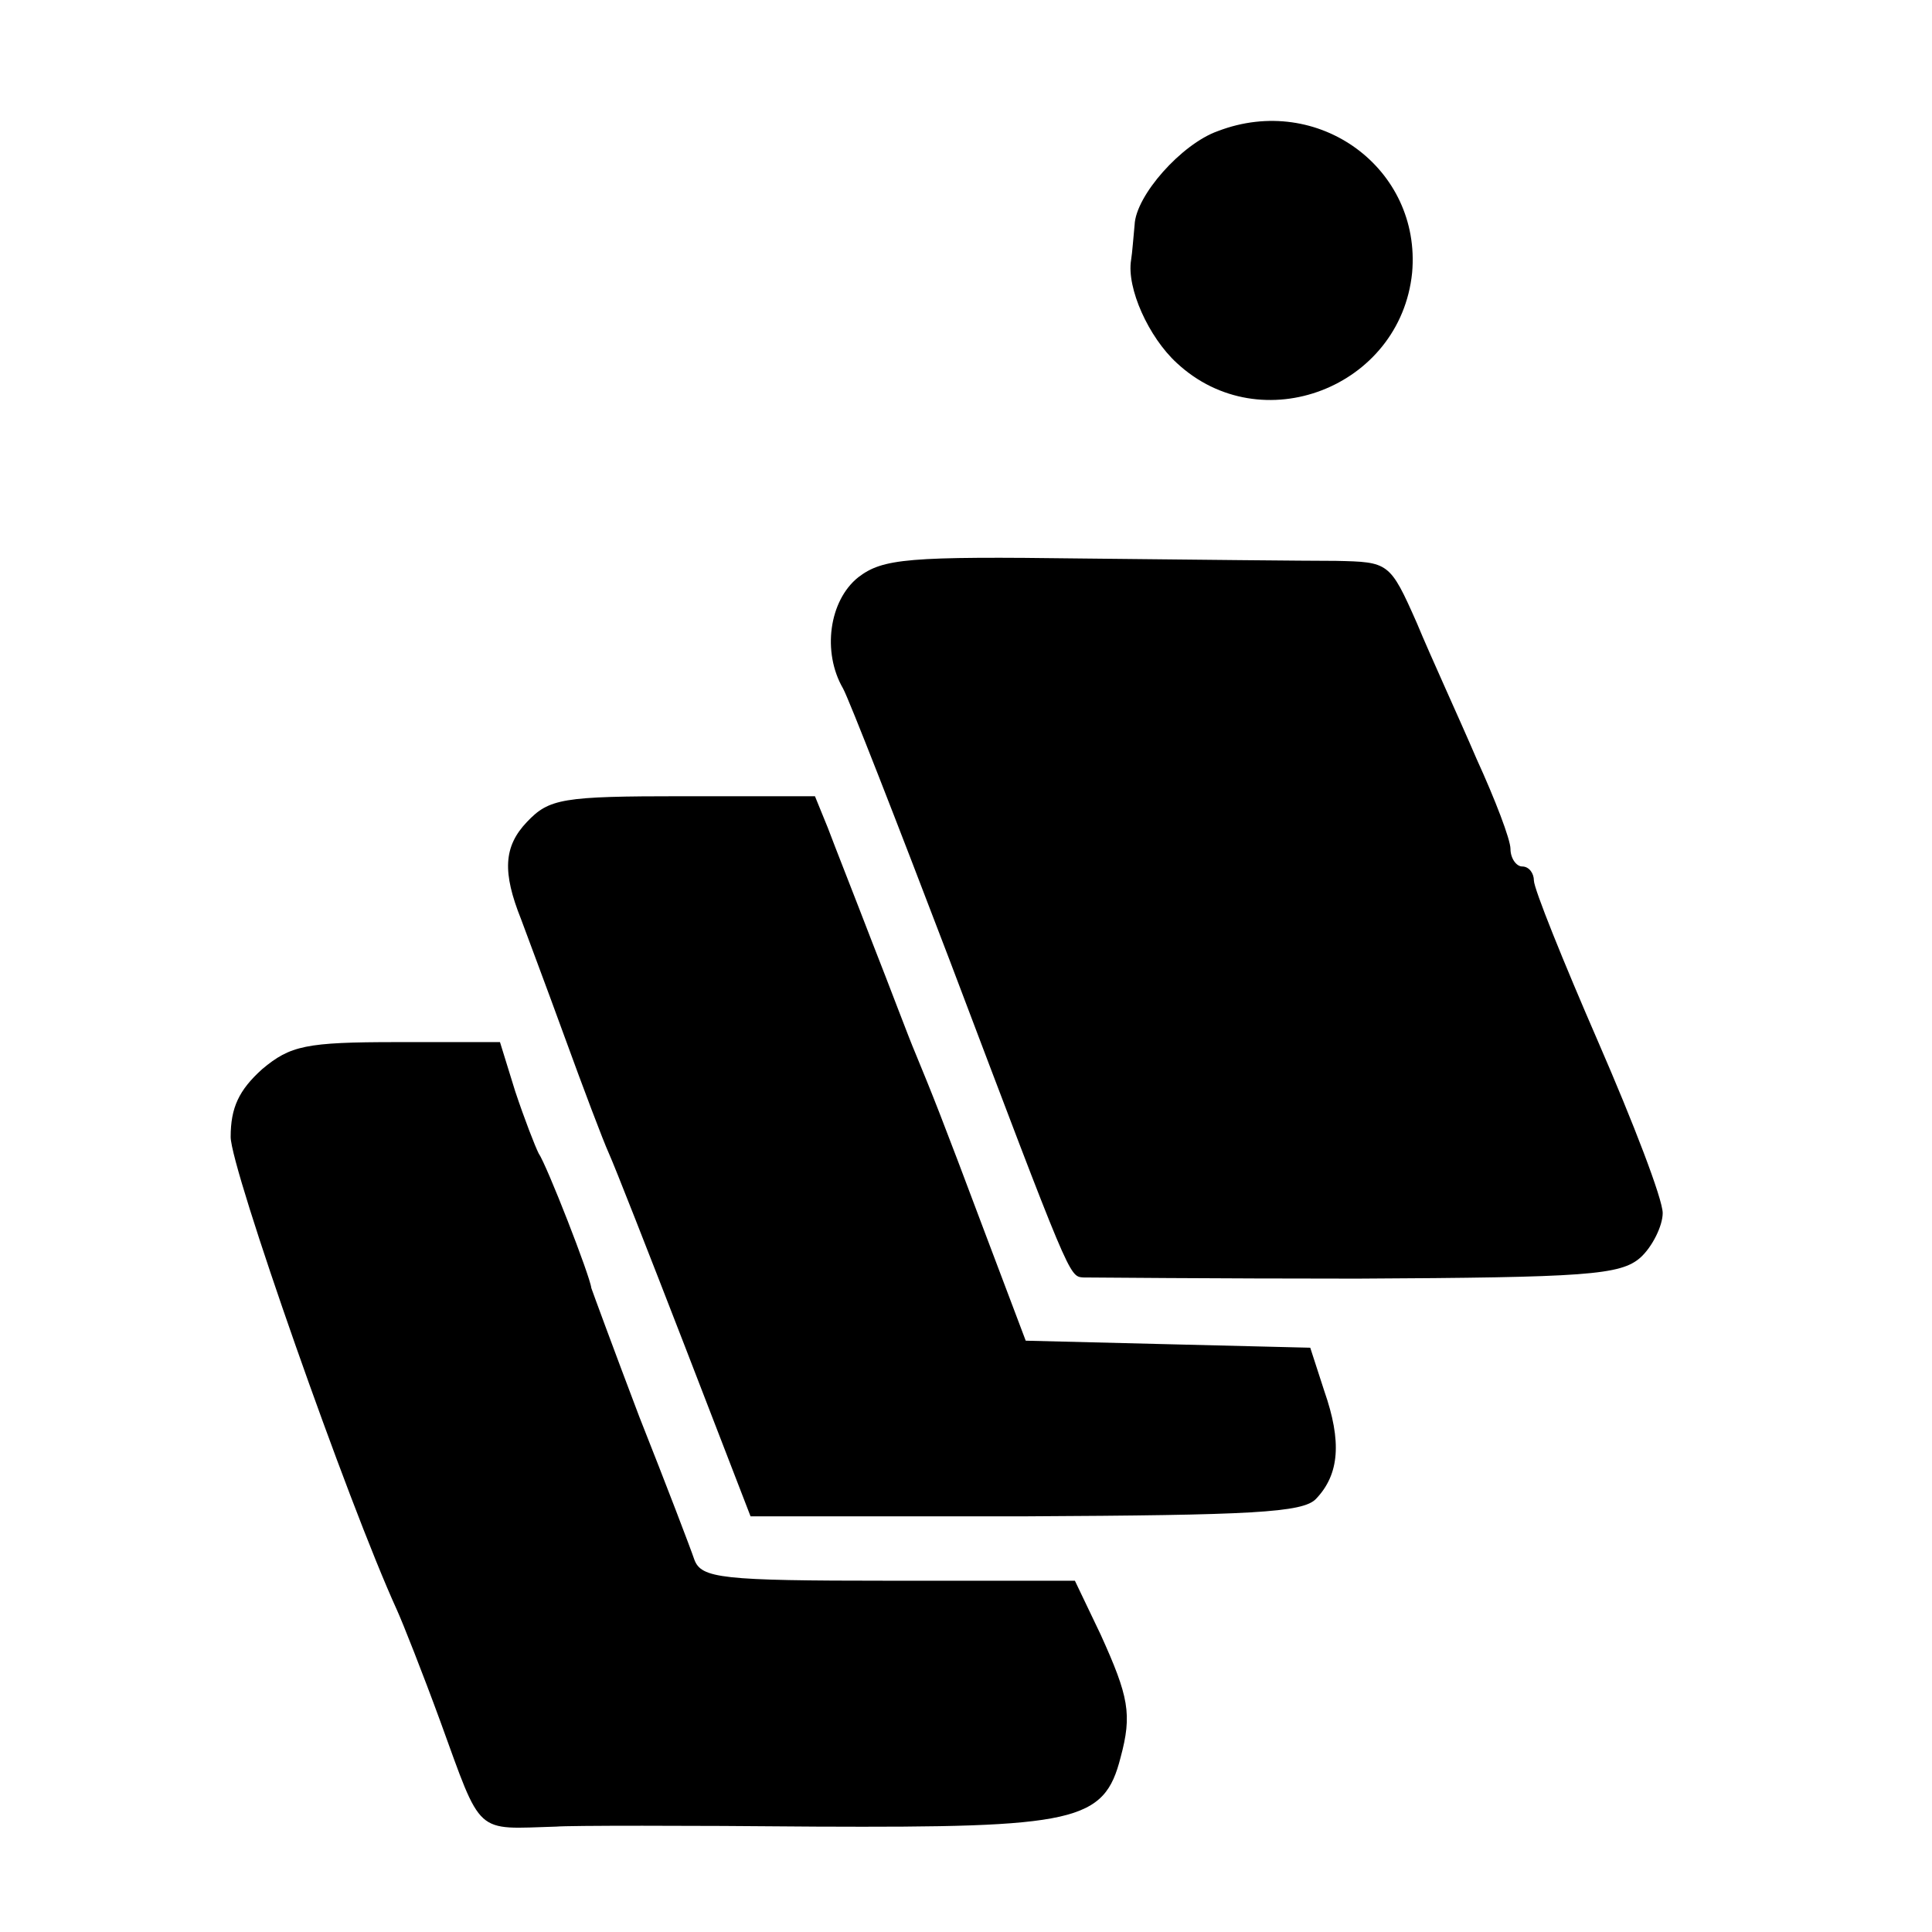<?xml version="1.0" standalone="no"?>
<!DOCTYPE svg PUBLIC "-//W3C//DTD SVG 20010904//EN"
 "http://www.w3.org/TR/2001/REC-SVG-20010904/DTD/svg10.dtd">
<svg version="1.0" xmlns="http://www.w3.org/2000/svg"
 width="165pt" height="165pt" viewBox="0 0 165 165"
 preserveAspectRatio="xMidYMid meet">
<g transform="translate(0,165) scale(0.1,-0.1)"
fill="#000000" stroke="none">
<path d="M1040 1538 c-31 -11 -70 -55 -71 -80 -1 -10 -2 -24 -3 -30 -4 -24 15
-66 39 -88 72 -67 191 -21 201 77 8 89 -80 154 -166 121z"/>
<path d="M733 1157 c-25 -20 -31 -64 -13 -95 5 -9 46 -114 91 -232 103 -272
102 -270 114 -271 5 0 111 -1 234 -1 196 1 225 3 242 18 10 9 19 27 19 38 0
12 -25 77 -55 146 -30 69 -55 131 -55 138 0 6 -4 12 -10 12 -5 0 -10 7 -10 15
0 8 -13 42 -29 77 -15 35 -39 87 -51 116 -23 52 -24 52 -69 53 -25 0 -122 1
-215 2 -151 2 -172 0 -193 -16z"/>
<path d="M450 948 c-20 -21 -21 -43 -5 -83 4 -11 21 -56 37 -100 16 -44 33
-89 38 -100 5 -11 34 -85 65 -165 l56 -145 235 0 c192 1 237 3 248 15 20 21
22 49 7 92 l-12 37 -122 3 -121 3 -34 90 c-39 104 -46 121 -60 155 -6 14 -22
57 -37 95 -15 39 -32 82 -38 98 l-11 27 -113 0 c-103 0 -114 -2 -133 -22z"/>
<path d="M224 737 c-20 -18 -27 -33 -27 -58 0 -27 100 -312 142 -404 5 -11 22
-54 37 -95 36 -99 29 -92 99 -90 11 1 111 1 222 0 222 -1 246 4 260 59 10 37
7 52 -17 105 l-22 46 -159 0 c-143 0 -160 2 -166 18 -3 9 -24 64 -47 122 -22
58 -40 107 -41 110 -1 10 -38 105 -45 115 -3 6 -12 29 -20 53 l-13 42 -88 0
c-78 0 -91 -3 -115 -23z"/>
</g>
</svg>
